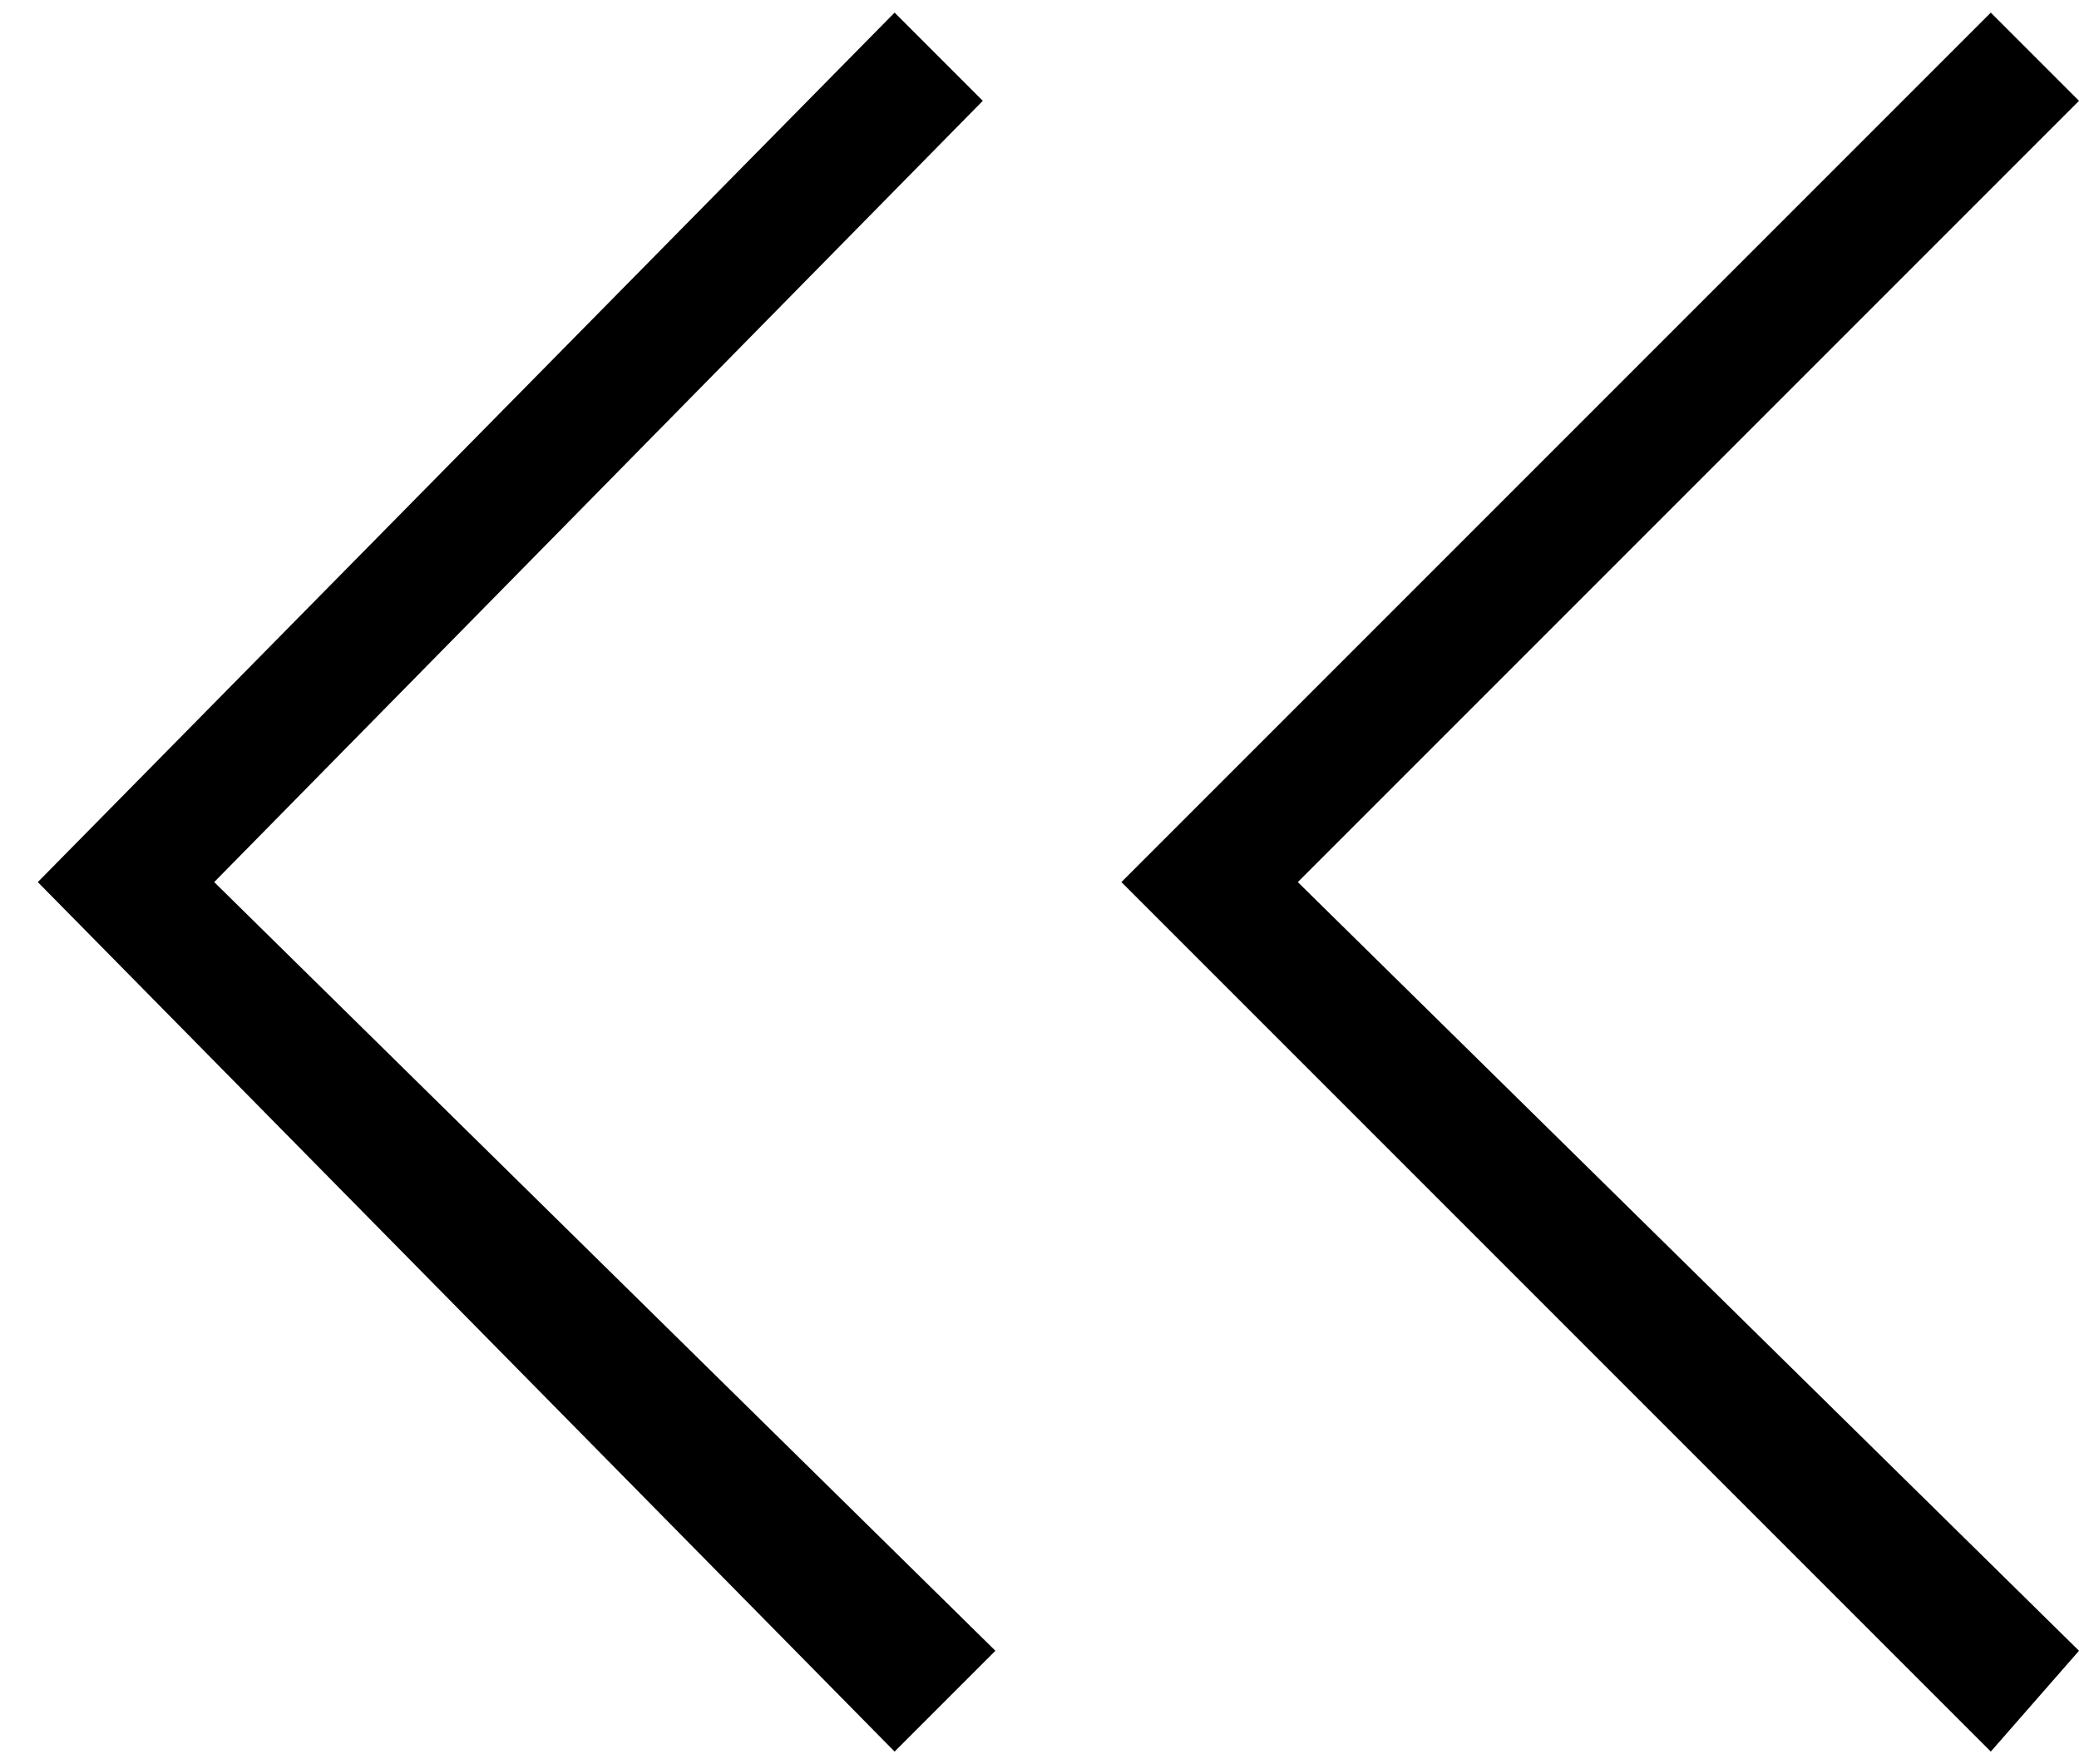 <?xml version="1.0" encoding="utf-8"?>
<!-- Generator: Adobe Illustrator 21.1.0, SVG Export Plug-In . SVG Version: 6.00 Build 0)  -->
<svg version="1.1" id="Layer_1" xmlns="http://www.w3.org/2000/svg" xmlns:xlink="http://www.w3.org/1999/xlink" x="0px" y="0px"
	 viewBox="0 0 16.5 14" style="enable-background:new 0 0 16.5 14;" xml:space="preserve">
<g>
	<polygon points="7.1,13.9 0.3,7 7.1,0.1 7.8,0.8 1.7,7 7.9,13.1 	"/>
</g>
<g>
	<polygon points="15.8,13.9 8.9,7 15.8,0.1 16.5,0.8 10.3,7 16.5,13.1 	"/>
</g>
</svg>
